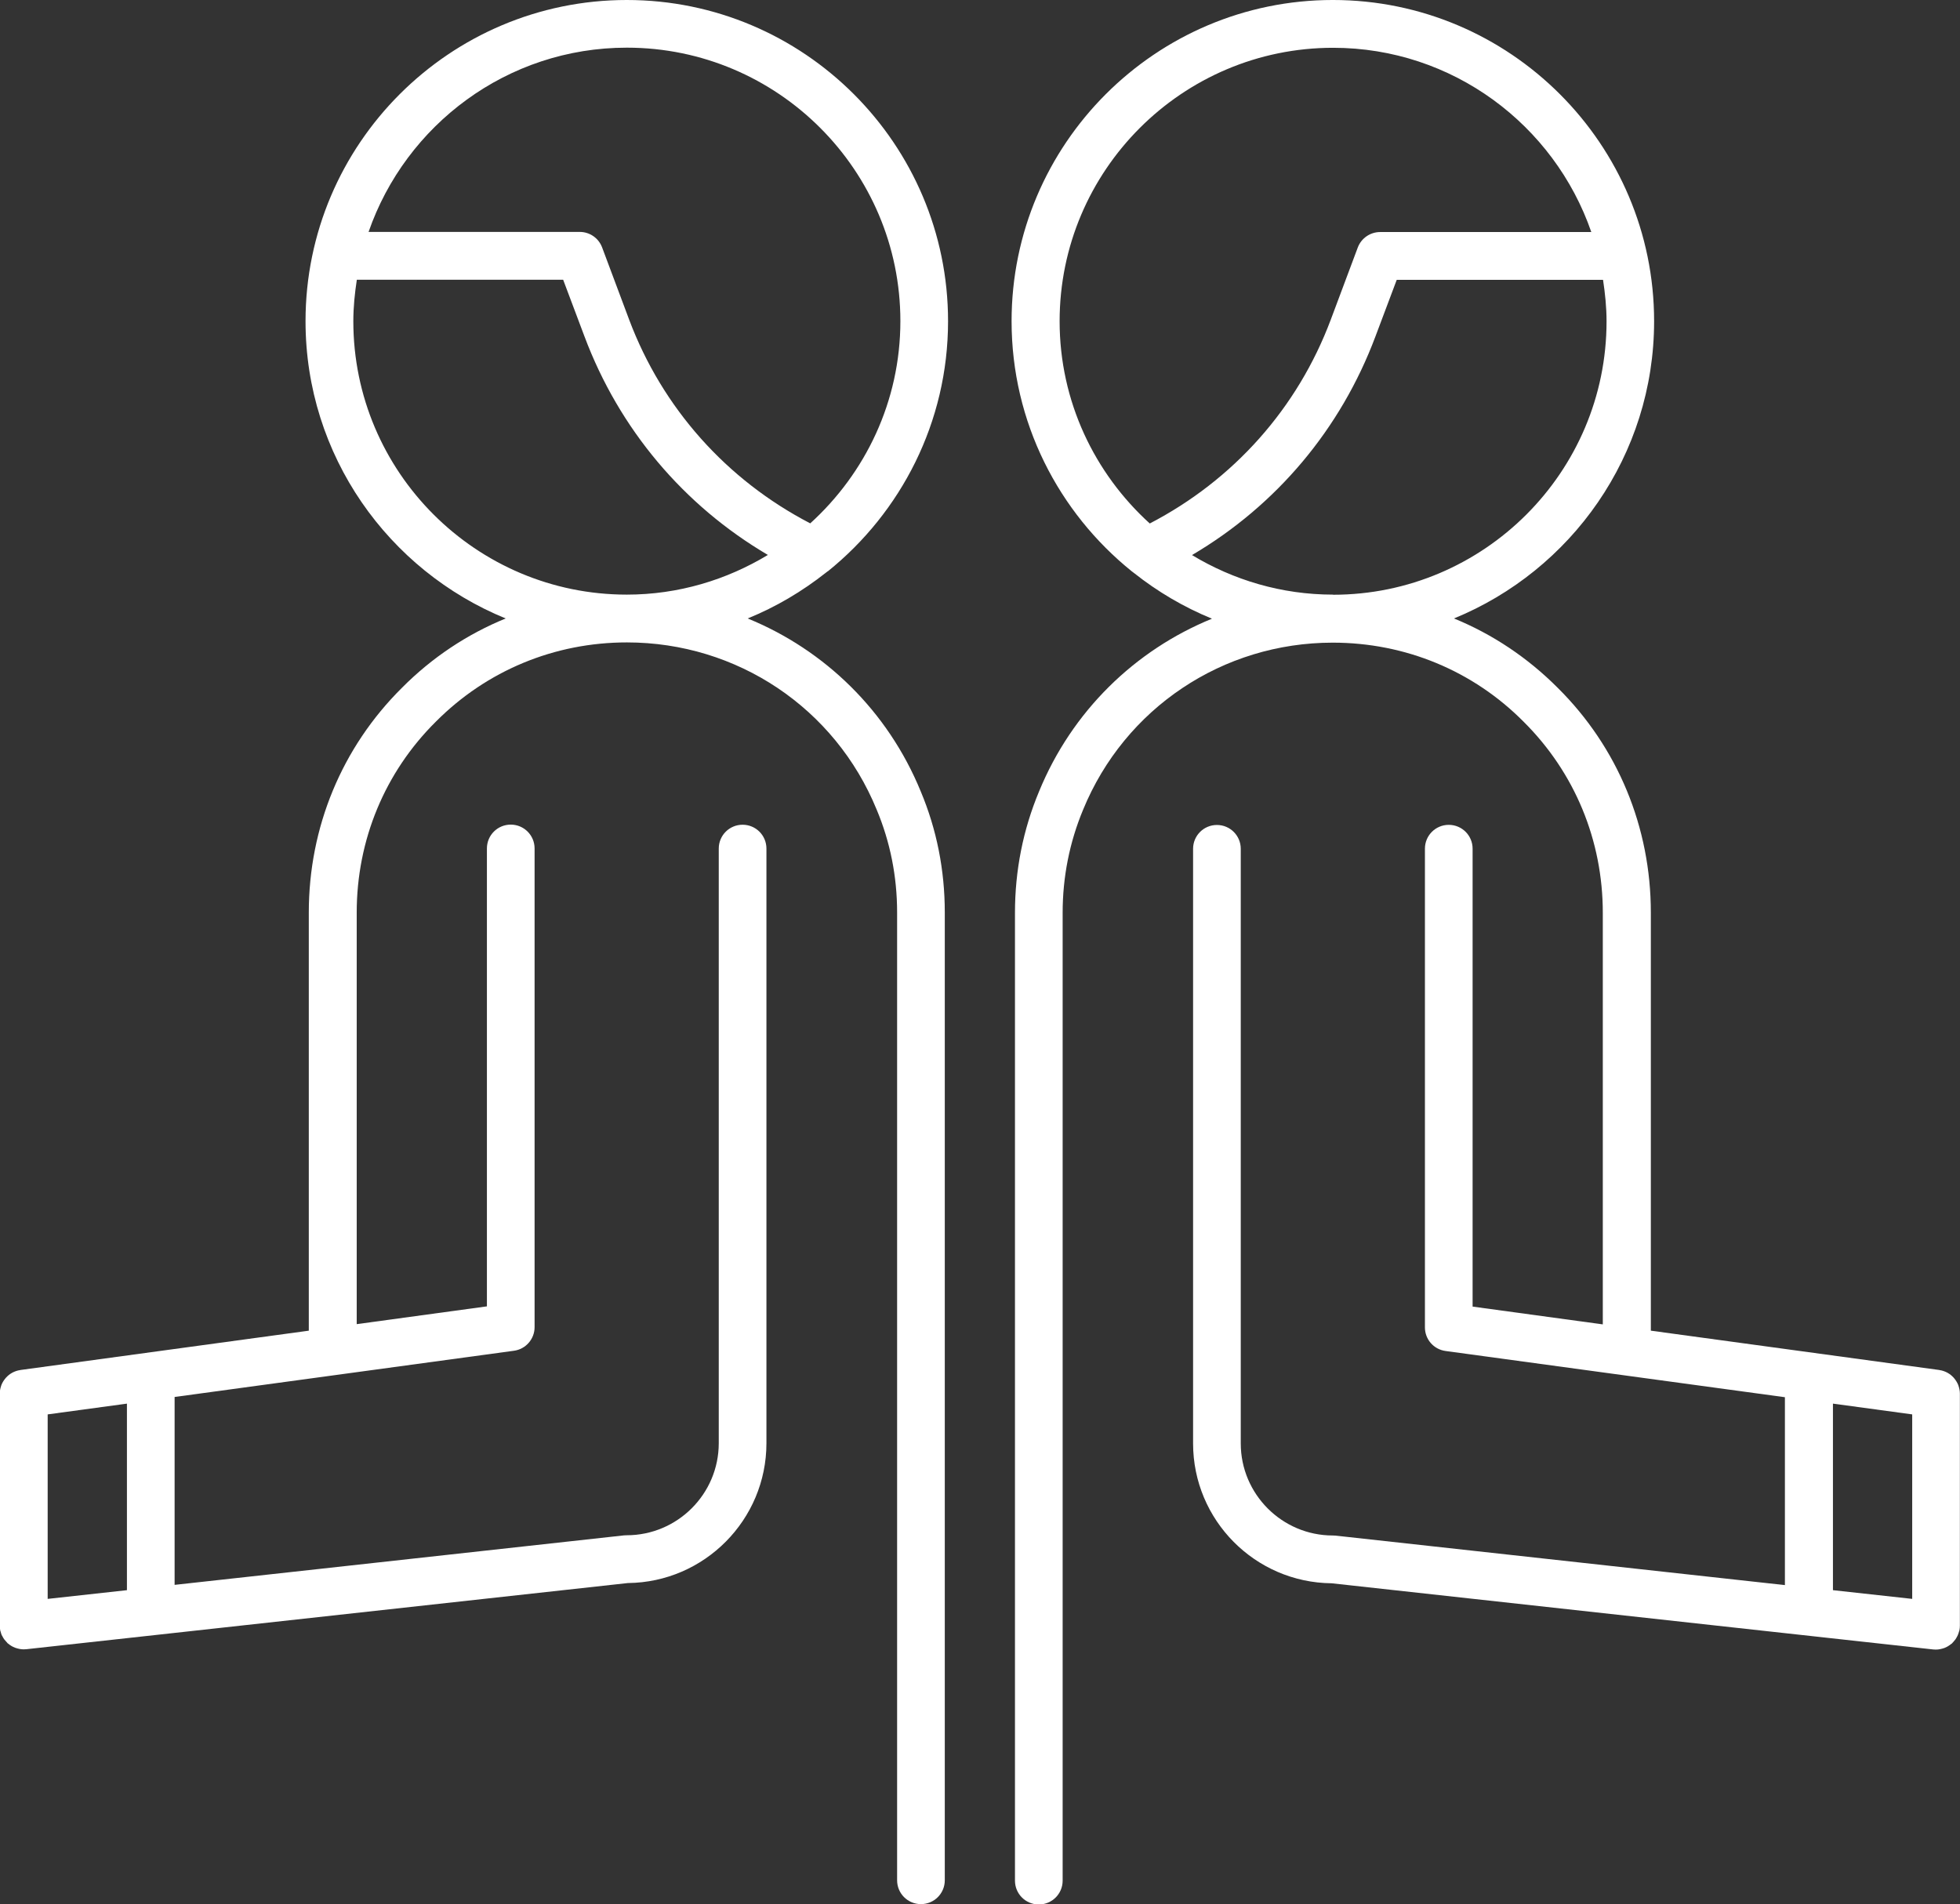 <?xml version="1.0" encoding="UTF-8"?>
<svg id="katman_1" data-name="katman 1" xmlns="http://www.w3.org/2000/svg" viewBox="0 0 161.98 157.4">
  <rect x="0" y="0" width="161.98" height="157.4" fill="#333333" stroke="none"/>
  <defs>
    <style>
      .cls-1 {
        fill: #fff;
      }
    </style>
  </defs>
  <path class="cls-1" d="M161.74,135.27s.05-.08.06-.12c.04-.09.07-.19.1-.29,0-.03.02-.06.03-.09.03-.13.04-.27.04-.41v-19.17c0-.23-.05-.45-.12-.66,0-.02-.01-.04-.02-.06-.08-.19-.19-.37-.32-.53-.02-.02-.04-.05-.06-.07-.14-.15-.29-.28-.47-.38-.03-.02-.06-.03-.09-.05-.18-.09-.38-.16-.59-.19-.01,0-.02-.01-.04-.01l-23.83-3.25v-34.56c0-7.05-2.73-13.65-7.69-18.57-2.49-2.5-5.4-4.44-8.58-5.74,9.69-3.96,16.54-13.48,16.54-24.57,0-14.64-11.91-26.55-26.55-26.55s-26.55,11.91-26.55,26.55c0,8.35,3.89,15.81,9.94,20.68.05.04.1.08.16.12,1.95,1.55,4.12,2.83,6.46,3.79-6.37,2.6-11.57,7.65-14.29,14.28-1.32,3.16-1.99,6.53-1.99,10.03v80c0,1.09.88,1.97,1.97,1.97s1.97-.88,1.97-1.97v-80c0-2.97.57-5.83,1.69-8.52,3.44-8.39,11.54-13.81,20.63-13.81,5.99,0,11.6,2.32,15.79,6.55,4.21,4.19,6.53,9.79,6.53,15.78v34.02l-10.76-1.47v-37.85c0-1.09-.88-1.97-1.97-1.97s-1.97.88-1.97,1.97v39.57c0,.99.73,1.82,1.71,1.95l28.04,3.82v15.53l-37.14-4.09c-.07,0-.14-.01-.22-.01-4.2,0-7.61-3.42-7.61-7.61v-49.15c0-1.09-.88-1.97-1.97-1.97s-1.97.88-1.97,1.97v49.15c0,6.34,5.12,11.5,11.45,11.56l49.72,5.47c.07,0,.14.01.22.01.23,0,.45-.05.66-.12.02,0,.04-.01.06-.02.2-.08.39-.2.55-.33.01-.01.03-.02.05-.03.01-.01.02-.03.03-.04.06-.05.11-.12.16-.18.03-.04.07-.08.1-.12.05-.07.09-.15.13-.22ZM110.17,49.15c-4.27,0-8.25-1.21-11.66-3.27,6.97-4.1,12.29-10.41,15.16-18.07l1.76-4.68h17.05c.17,1.12.29,2.26.29,3.43,0,12.46-10.14,22.6-22.6,22.6ZM87.57,26.55c0-12.46,10.14-22.6,22.6-22.6,9.88,0,18.28,6.38,21.34,15.23h-17.45c-.82,0-1.56.51-1.85,1.28l-2.23,5.96c-2.75,7.34-8.05,13.26-14.96,16.85-4.56-4.14-7.45-10.09-7.45-16.72ZM151.48,116.02l6.55.89v15.25l-6.55-.72v-15.42Z"/>
  <path class="cls-1" d="M68.42,47.22c6.04-4.87,9.93-12.32,9.93-20.67,0-14.64-11.91-26.55-26.55-26.55s-26.55,11.91-26.55,26.55c0,11.1,6.85,20.61,16.54,24.57-3.18,1.3-6.09,3.23-8.57,5.73-4.97,4.93-7.7,11.53-7.7,18.58v34.56l-23.83,3.25s-.02.01-.04.01c-.21.03-.41.1-.59.19-.03.02-.06.03-.09.05-.18.1-.33.23-.47.38-.02.02-.04.05-.06.07-.13.16-.24.33-.32.53,0,.02-.01.04-.02.06-.07.21-.12.43-.12.66v19.17c0,.14.02.28.04.41,0,.03.02.06.03.09.03.1.05.2.09.29.02.04.04.08.07.12.04.08.08.15.13.22.03.04.07.08.1.12.05.06.1.12.16.18.01.01.02.03.03.04.01.01.03.02.05.03.16.14.35.25.55.33.02,0,.04.01.06.02.21.07.43.12.66.12.07,0,.14,0,.22-.01l49.72-5.47c6.32-.06,11.45-5.22,11.45-11.56v-49.15c0-1.09-.88-1.97-1.97-1.97s-1.97.88-1.97,1.97v49.15c0,4.2-3.42,7.61-7.61,7.61-.07,0-.14,0-.22.01l-37.14,4.09v-15.53l28.04-3.82c.98-.13,1.71-.97,1.71-1.95v-39.57c0-1.09-.88-1.97-1.97-1.97s-1.97.88-1.97,1.97v37.85l-10.76,1.47v-34.02c0-5.99,2.32-11.6,6.55-15.79,4.19-4.21,9.79-6.54,15.78-6.54,9.1,0,17.2,5.42,20.64,13.82,1.12,2.67,1.69,5.53,1.69,8.5v80c0,1.09.88,1.97,1.97,1.97s1.97-.88,1.97-1.97v-80c0-3.5-.67-6.87-1.99-10.01-2.72-6.64-7.93-11.69-14.3-14.29,2.34-.95,4.51-2.24,6.46-3.78.06-.04.11-.08.17-.13ZM10.49,131.44l-6.55.72v-15.25l6.55-.89v15.42ZM51.81,3.94c12.46,0,22.6,10.14,22.6,22.6,0,6.63-2.89,12.58-7.45,16.72-6.91-3.59-12.22-9.52-14.97-16.85l-2.23-5.96c-.29-.77-1.02-1.28-1.85-1.28h-17.45c3.07-8.85,11.46-15.23,21.34-15.23ZM29.2,26.55c0-1.17.12-2.31.29-3.43h17.05l1.76,4.68c2.87,7.66,8.19,13.97,15.16,18.07-3.41,2.06-7.39,3.28-11.66,3.28-12.46,0-22.6-10.14-22.6-22.6Z"/>
</svg>